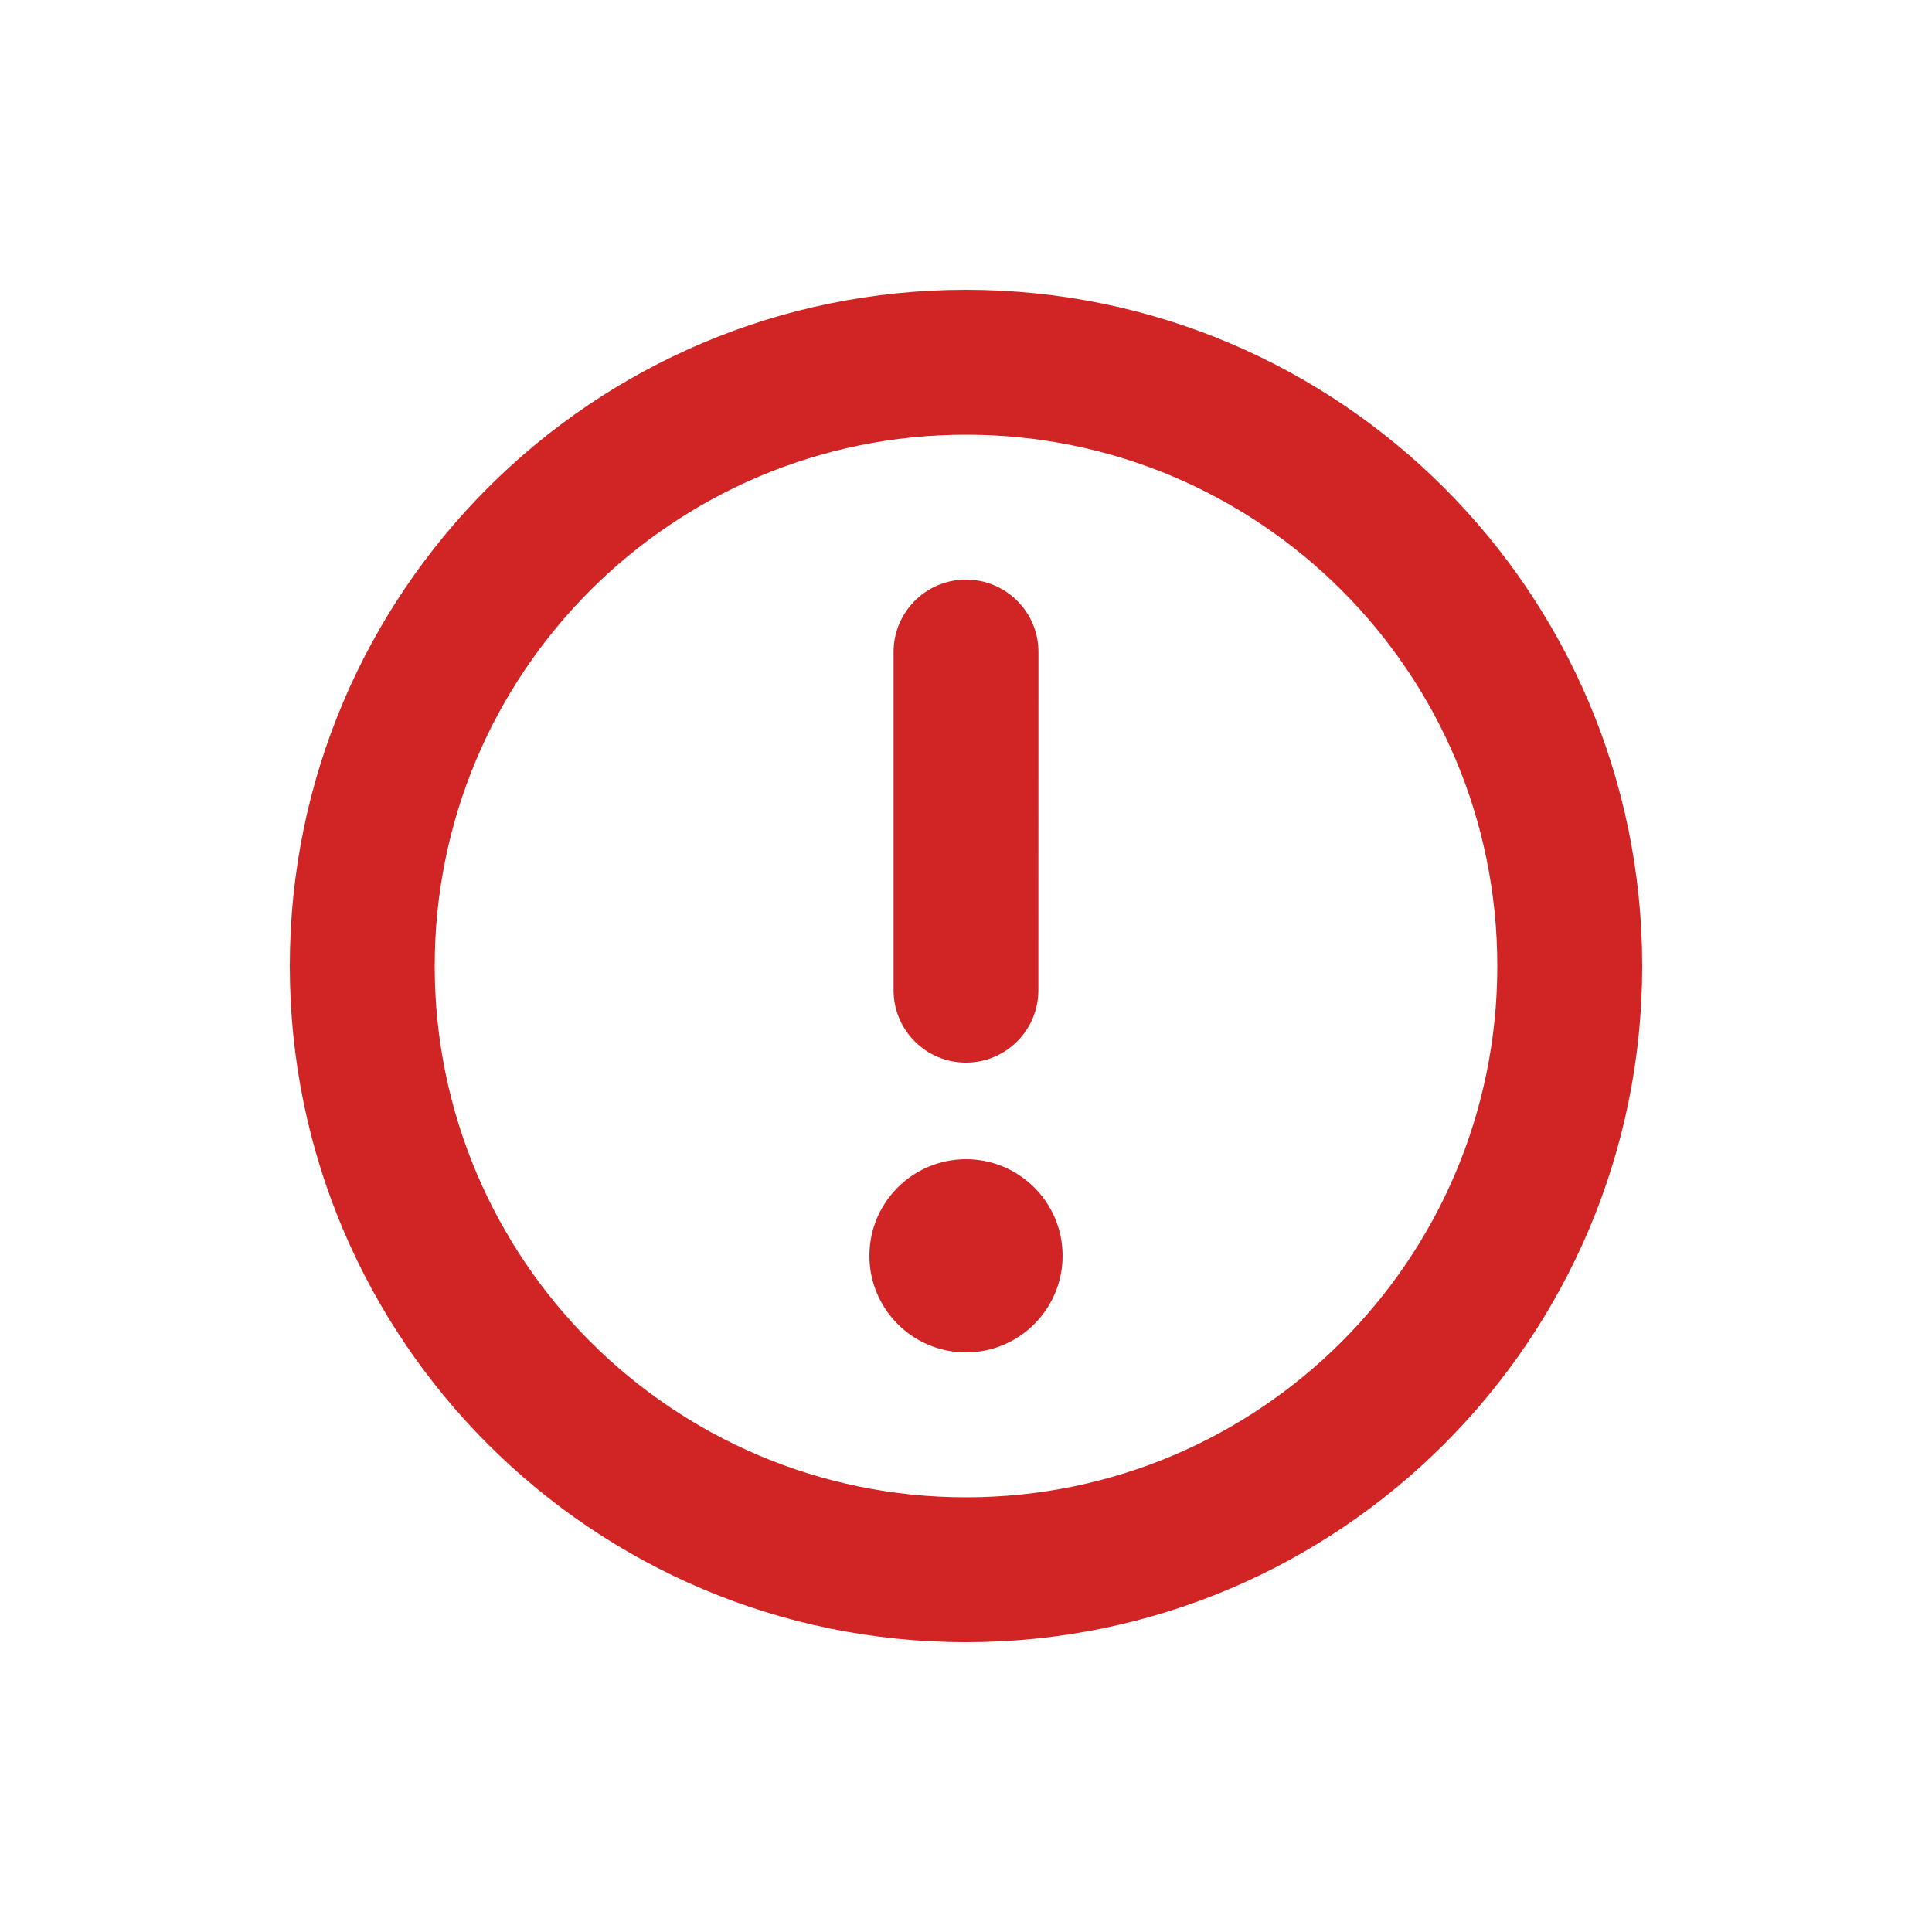<svg width="24" height="24" viewBox="0 0 24 24" fill="none" xmlns="http://www.w3.org/2000/svg">
<path d="M12 7.2C12.497 7.2 12.9 7.603 12.9 8.1L12.899 12.3C12.899 12.797 12.497 13.2 11.999 13.2C11.502 13.2 11.1 12.797 11.1 12.3L11.1 8.1C11.1 7.603 11.503 7.2 12 7.2Z" fill="#D12424"/>
<path d="M13.2 15.6C13.2 16.262 12.662 16.8 12 16.8C11.337 16.8 10.8 16.262 10.8 15.6C10.8 14.937 11.337 14.4 12 14.4C12.662 14.4 13.2 14.937 13.2 15.6Z" fill="#D12424"/>
<path fill-rule="evenodd" clip-rule="evenodd" d="M20.4 12C20.4 16.639 16.639 20.4 12 20.4C7.36 20.4 3.6 16.639 3.6 12C3.6 7.36 7.36 3.6 12 3.6C16.639 3.6 20.4 7.36 20.4 12ZM18.6 12C18.6 15.645 15.645 18.6 12 18.6C8.355 18.6 5.4 15.645 5.4 12C5.4 8.355 8.355 5.4 12 5.4C15.645 5.4 18.6 8.355 18.6 12Z" fill="#D12424"/>
</svg>
